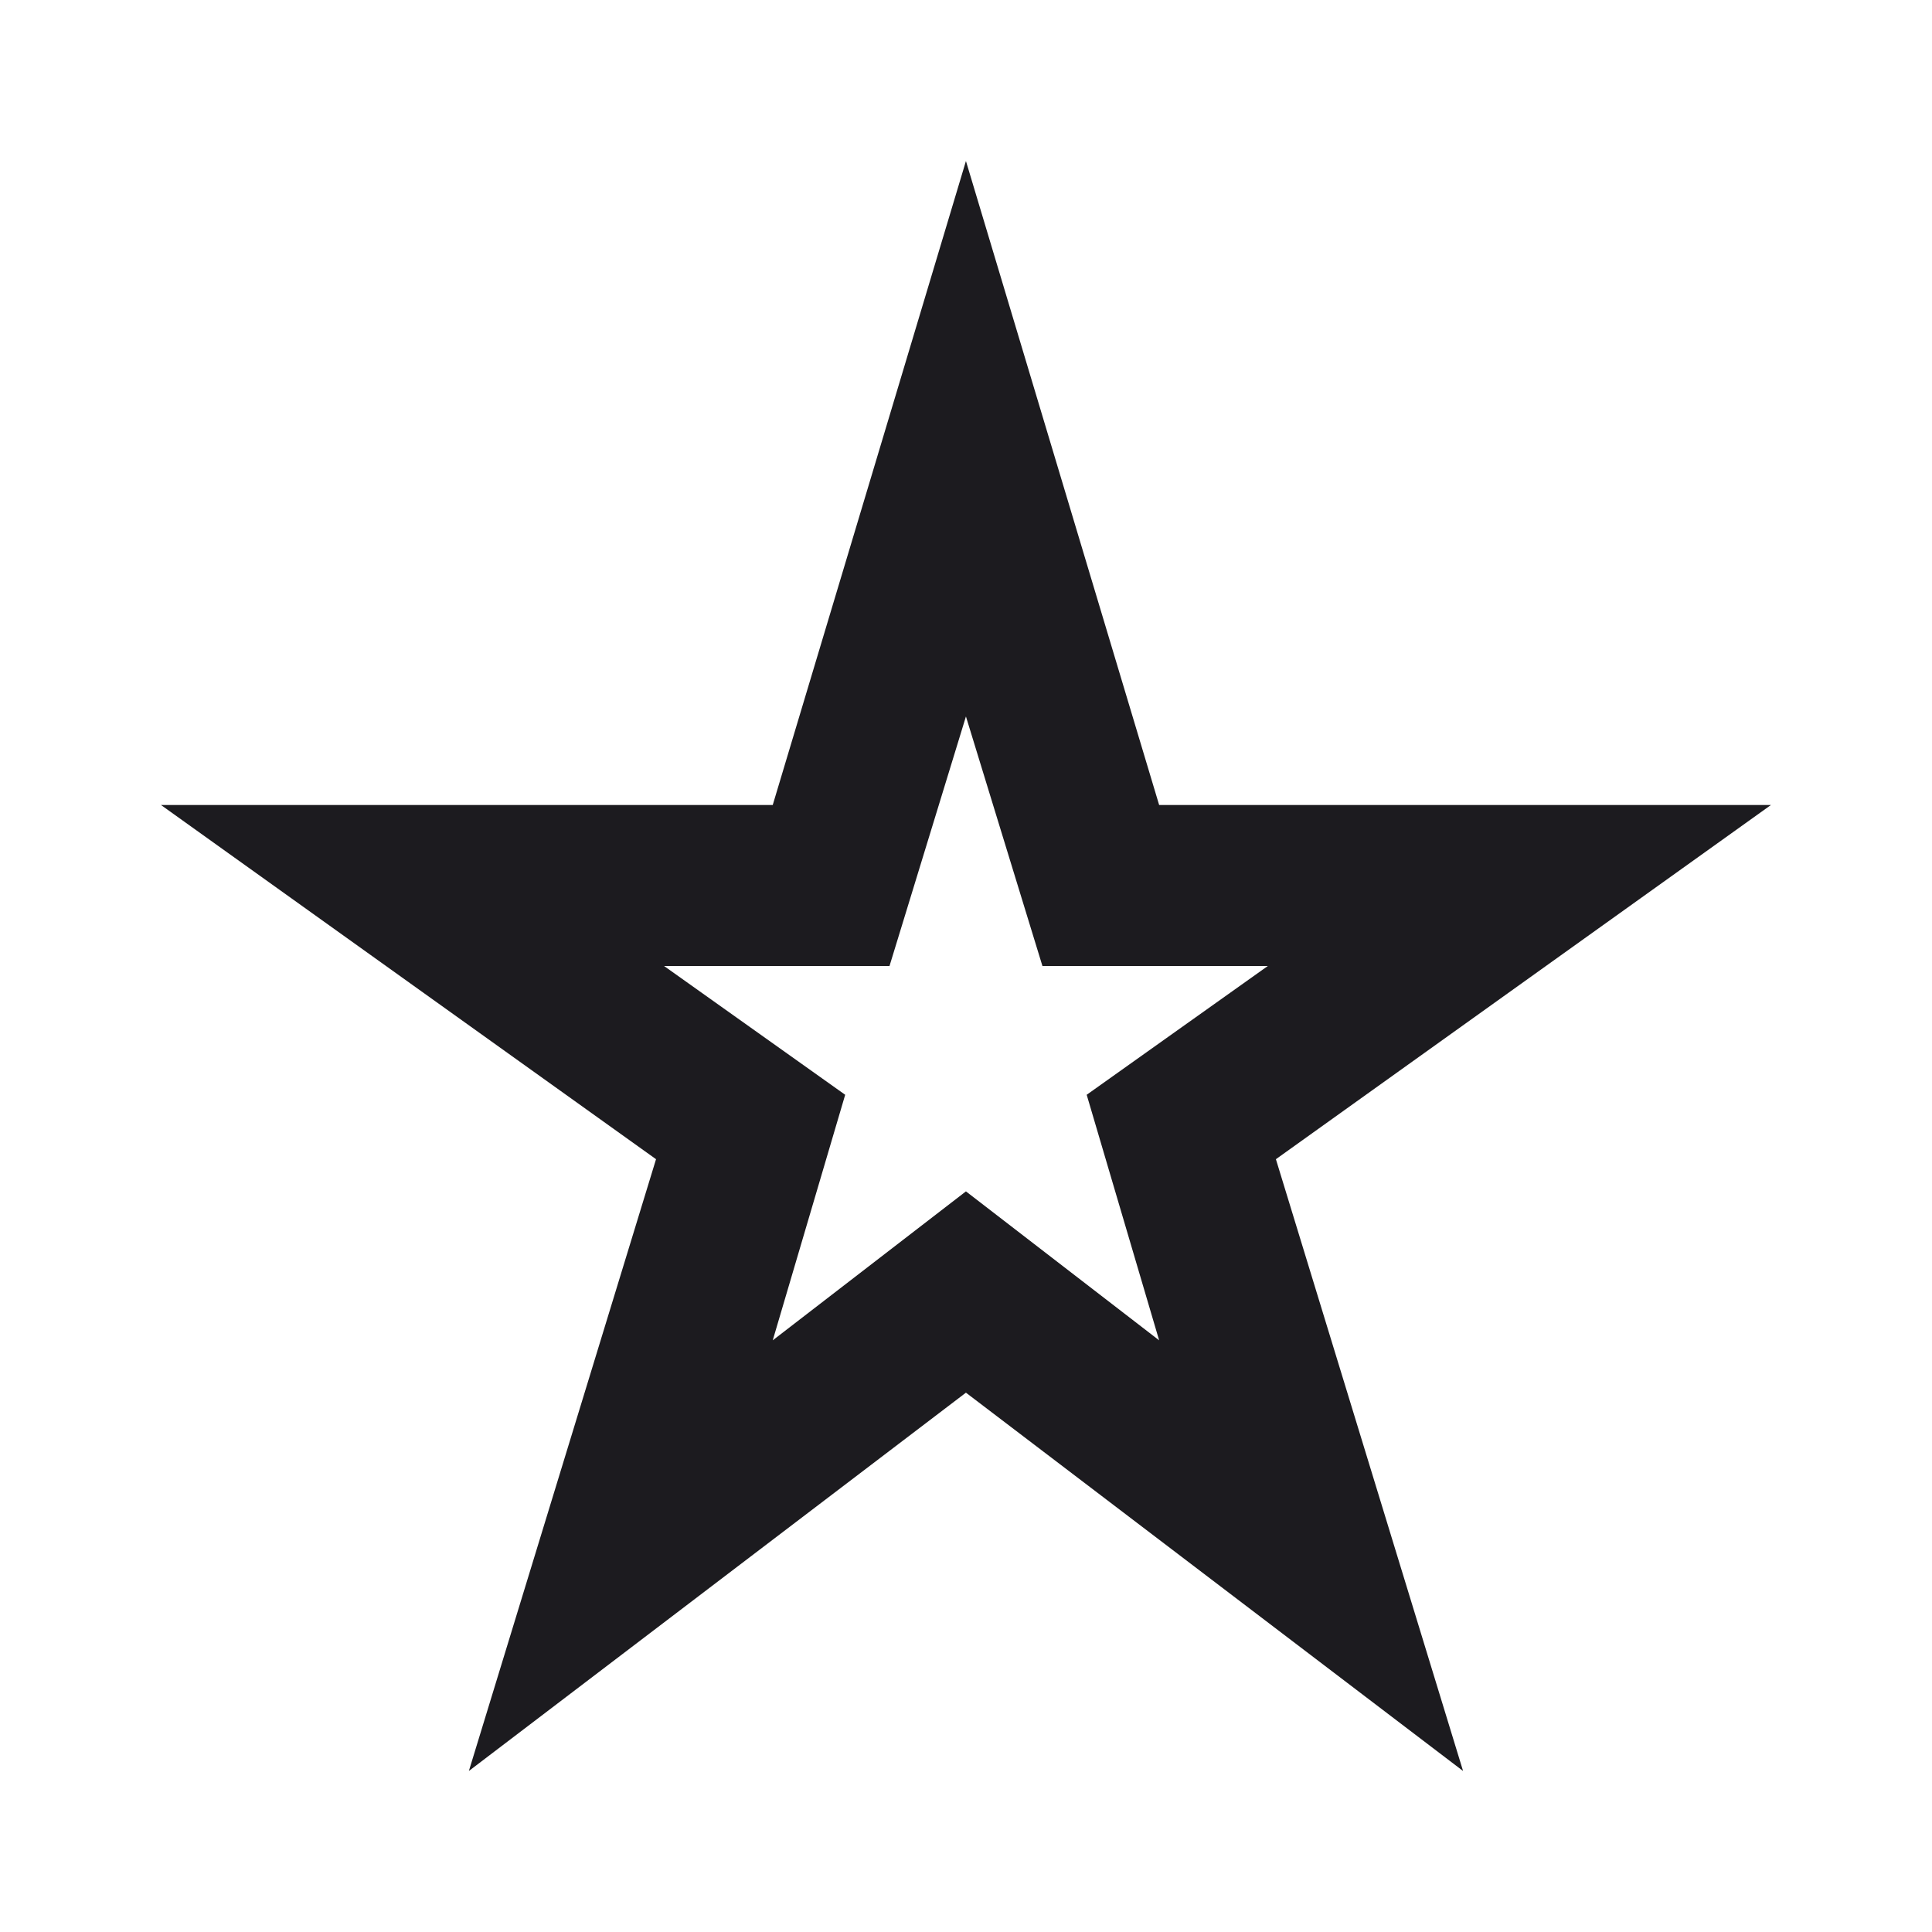 <svg width="32" height="32" viewBox="0 0 32 32" fill="none" xmlns="http://www.w3.org/2000/svg">
<mask id="mask0_111_5388" style="mask-type:alpha" maskUnits="userSpaceOnUse" x="0" y="0" width="32" height="32">
<rect width="32" height="32" fill="#D9D9D9"/>
</mask>
<g mask="url(#mask0_111_5388)">
<path d="M12.799 22.2L15.999 19.733L19.199 22.2L17.999 18.133L20.999 16H17.266L15.999 11.867L14.733 16H10.999L13.999 18.133L12.799 22.2ZM7.766 29.333L10.866 19.2L2.666 13.333H12.799L15.999 2.667L19.199 13.333H29.333L21.133 19.2L24.233 29.333L15.999 23.067L7.766 29.333Z" fill="#1C1B1F"/>
</g>
</svg>
